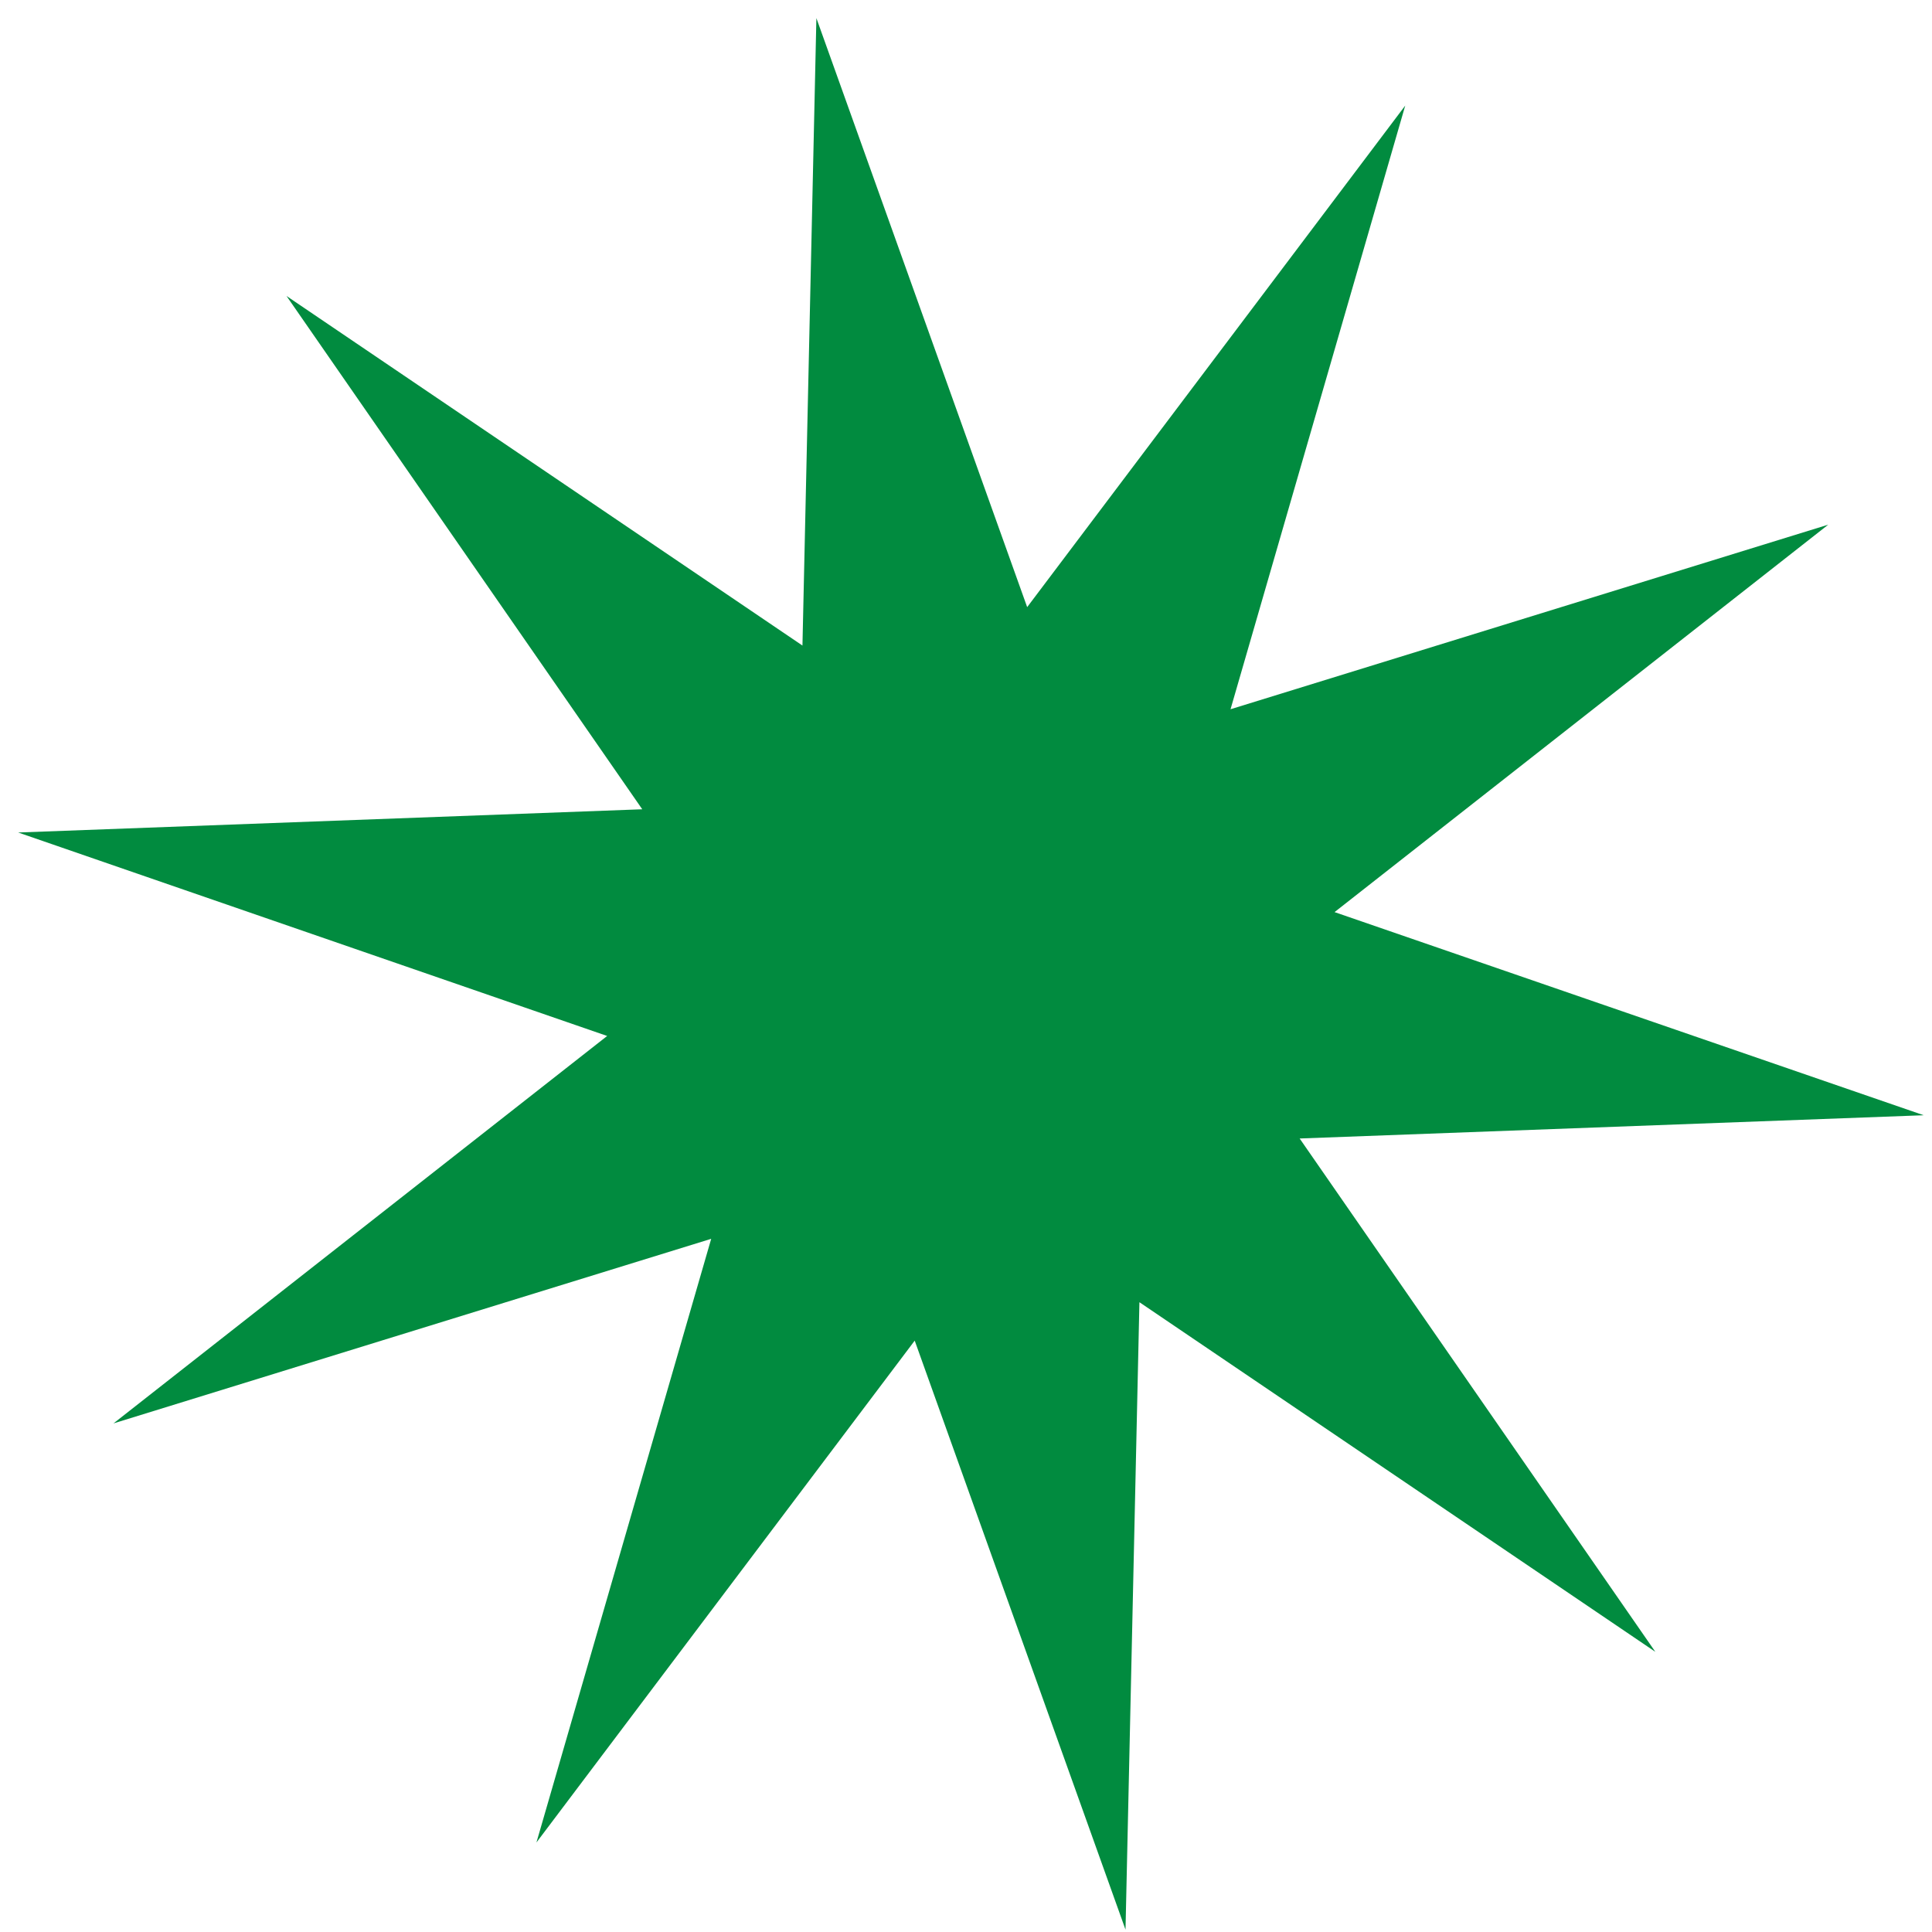 <svg width="89" height="89" viewBox="0 0 89 89" fill="none" xmlns="http://www.w3.org/2000/svg">
<path d="M64.734 4.863L56.686 32.672L84.221 24.169L61.478 42.017L88.619 51.375L59.87 52.446L76.255 76.093L52.489 59.988L51.848 88.891L42.137 61.758L24.712 84.876L32.762 57.068L5.227 65.571L27.97 47.723L0.837 38.35L29.586 37.28L13.199 13.635L36.966 29.738L37.608 0.835L47.318 27.968L64.734 4.863Z" fill="#018B3F"/>
</svg>
